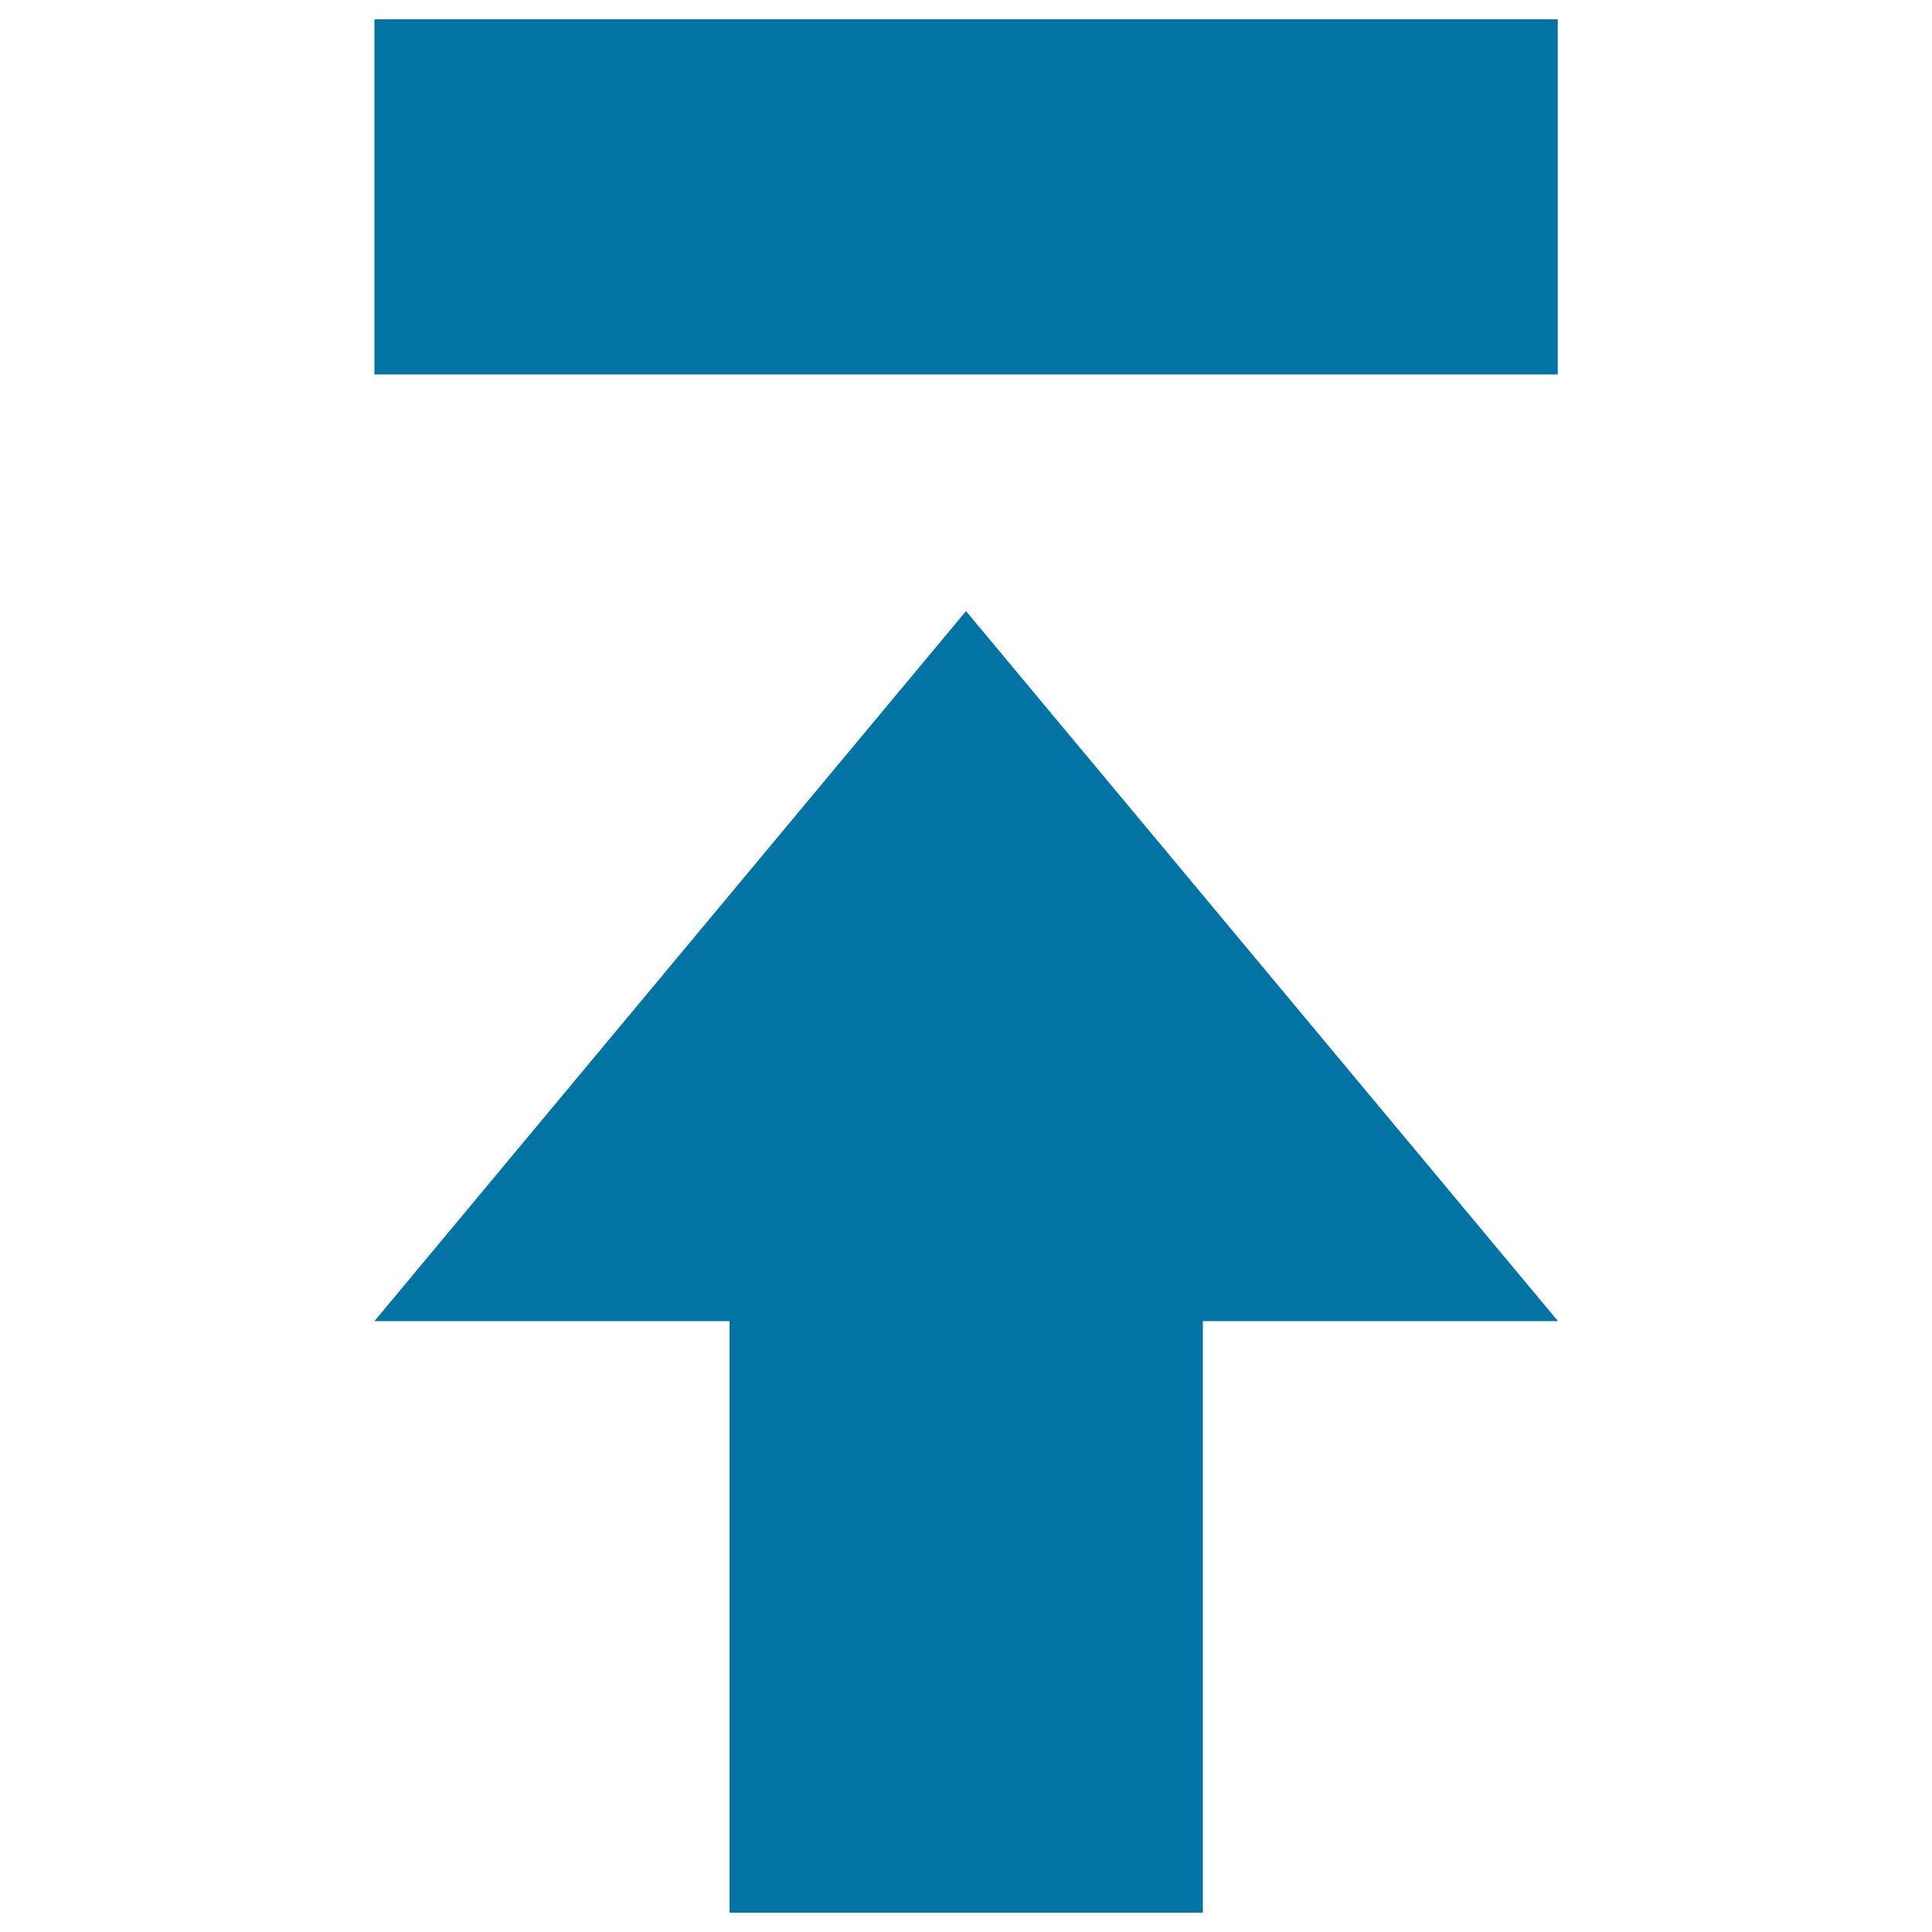 <svg xmlns="http://www.w3.org/2000/svg" viewBox="0 0 1000 1000" style="fill:#0273a2">
<title>Move up SVG icon</title>
<g><path d="M193.8,683.8h183.8V990h245V683.8h183.8L500,316.3L193.8,683.8z M193.8,10v183.8h612.5V10H193.8z"/></g>
</svg>